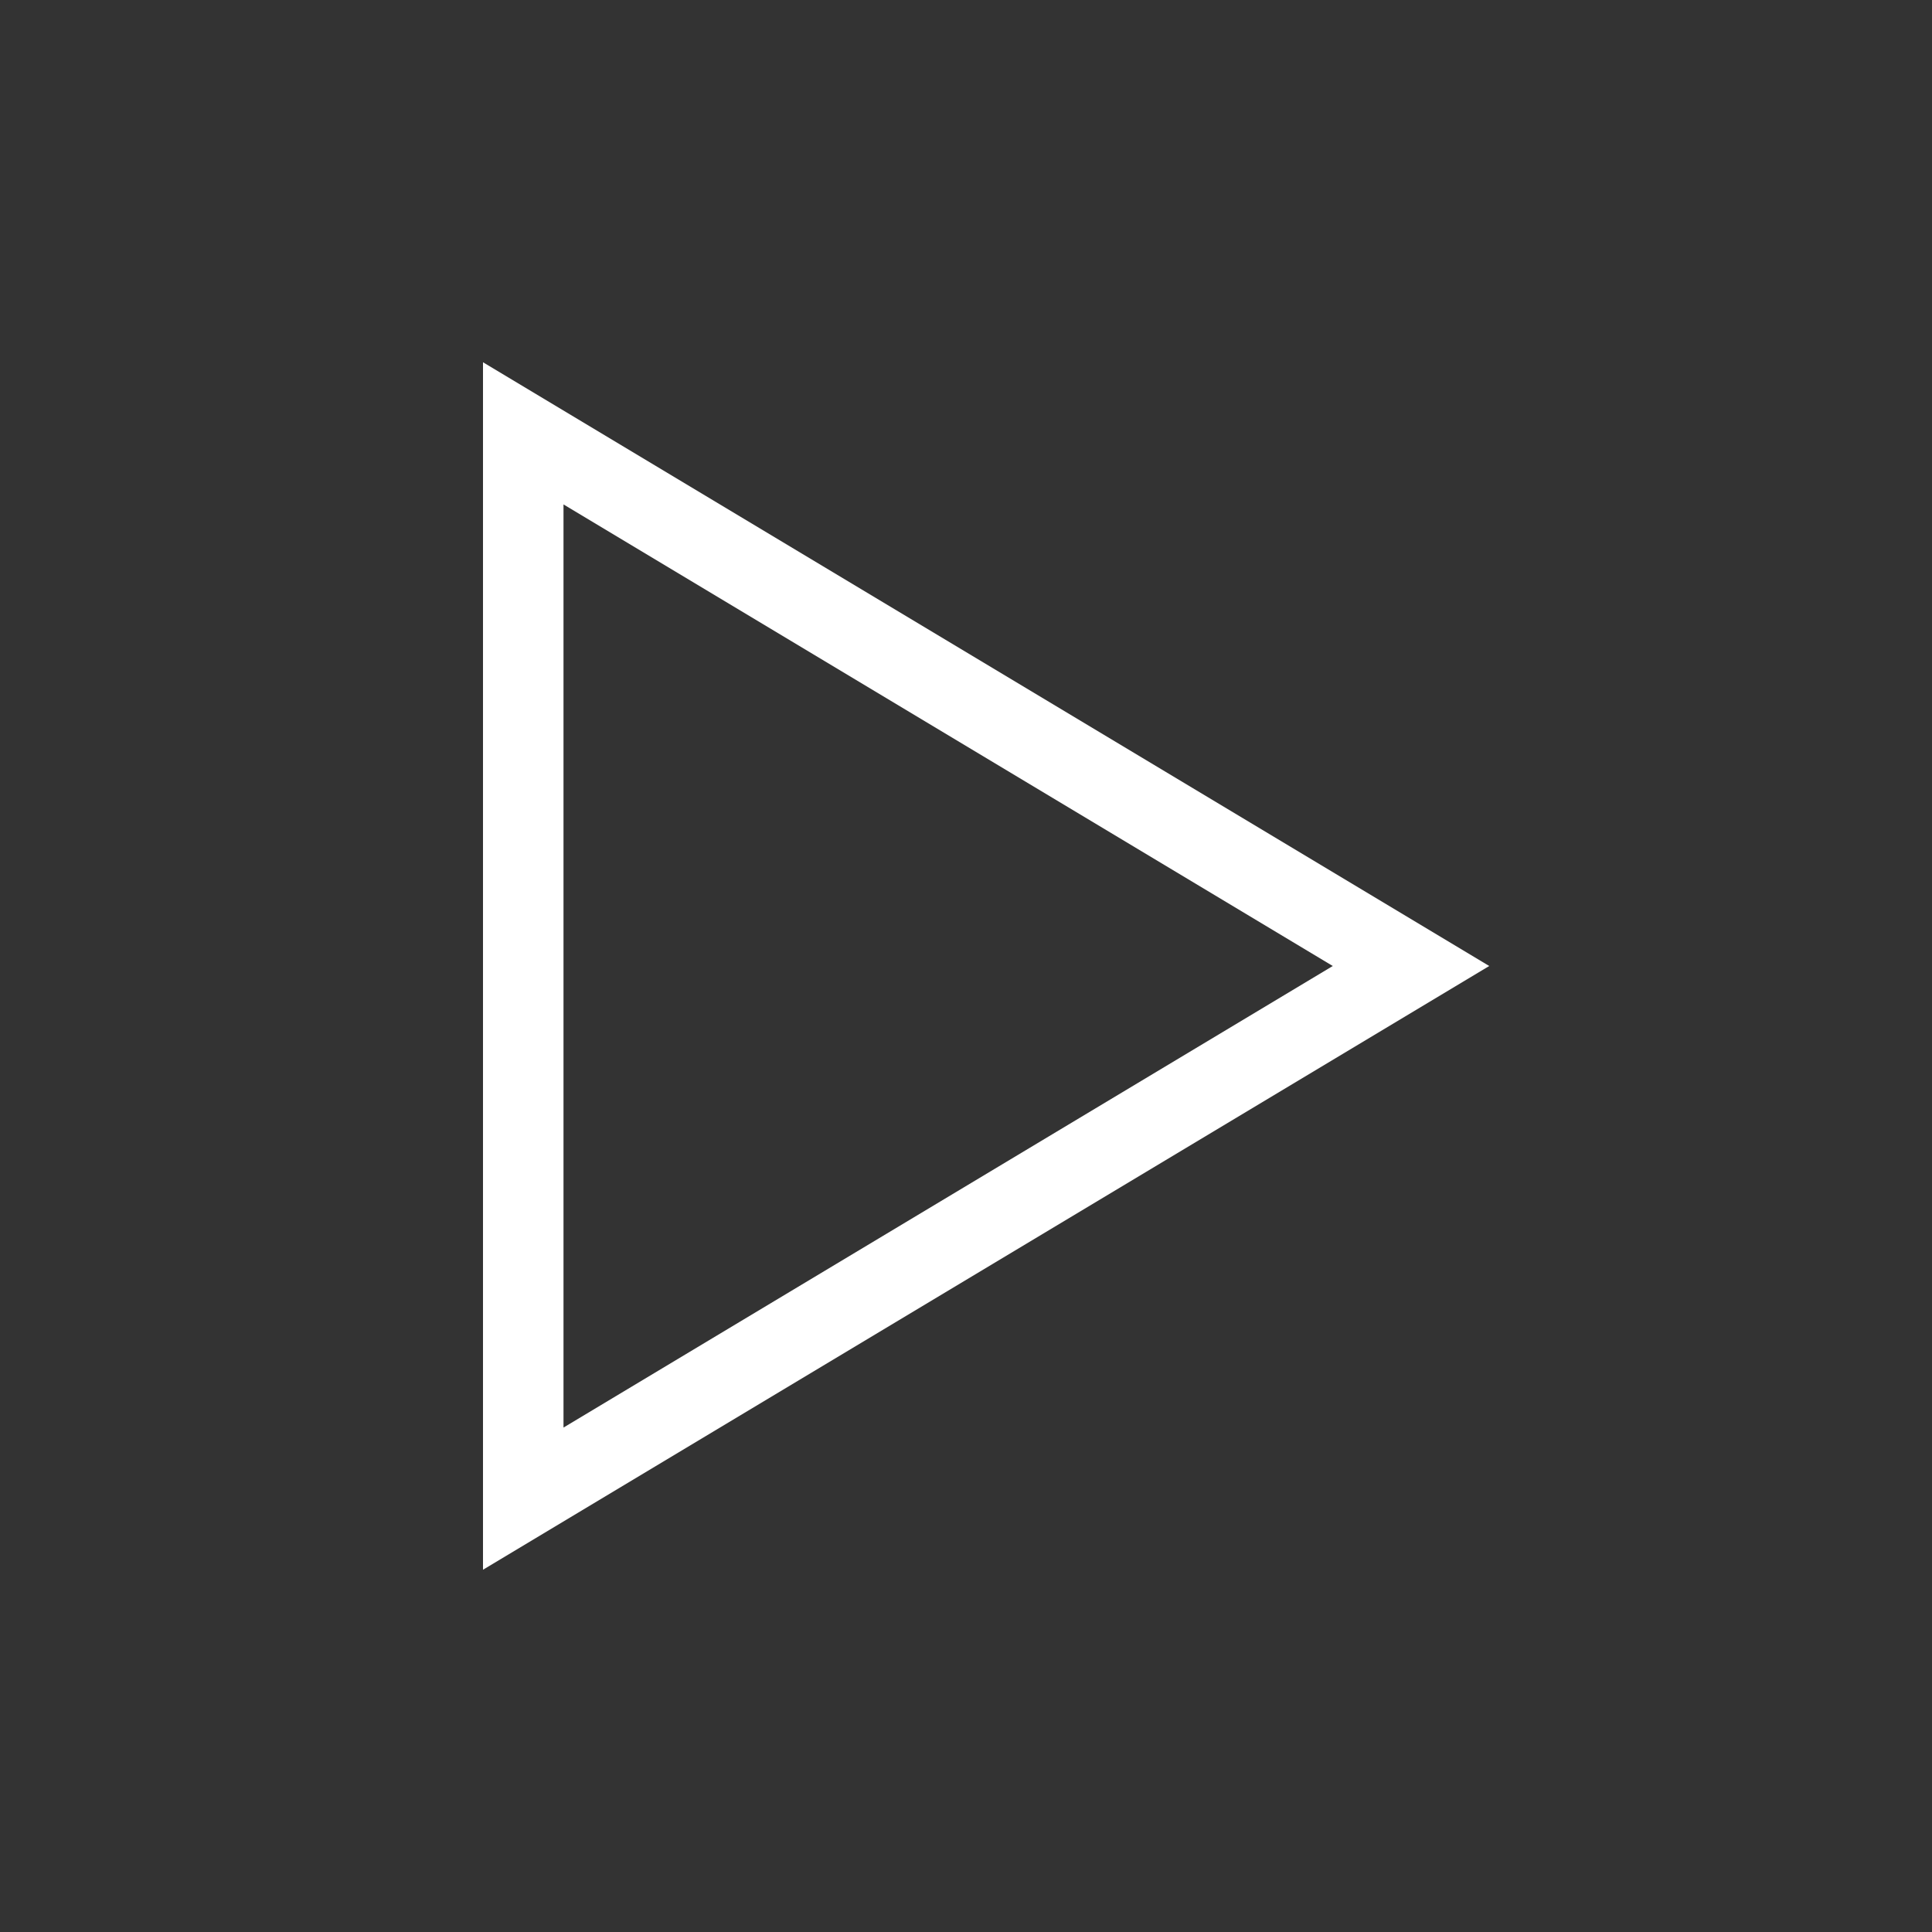 <svg xmlns="http://www.w3.org/2000/svg" width="48" height="48" viewBox="0 0 48 48">
    <rect x="0" y="0" width="48" height="48" fill="#333333" stroke="none"/>
    <g>
        <path fill="none" d="M0 0H48V48H0z" transform="translate(-106 -26) translate(106 26)"/>
        <path fill="#fff" d="M2 3.532L21.112 15 2 26.467zM0 0v30l25-15z" transform="translate(-106 -26) translate(118 35)"/>
    </g>
</svg>
